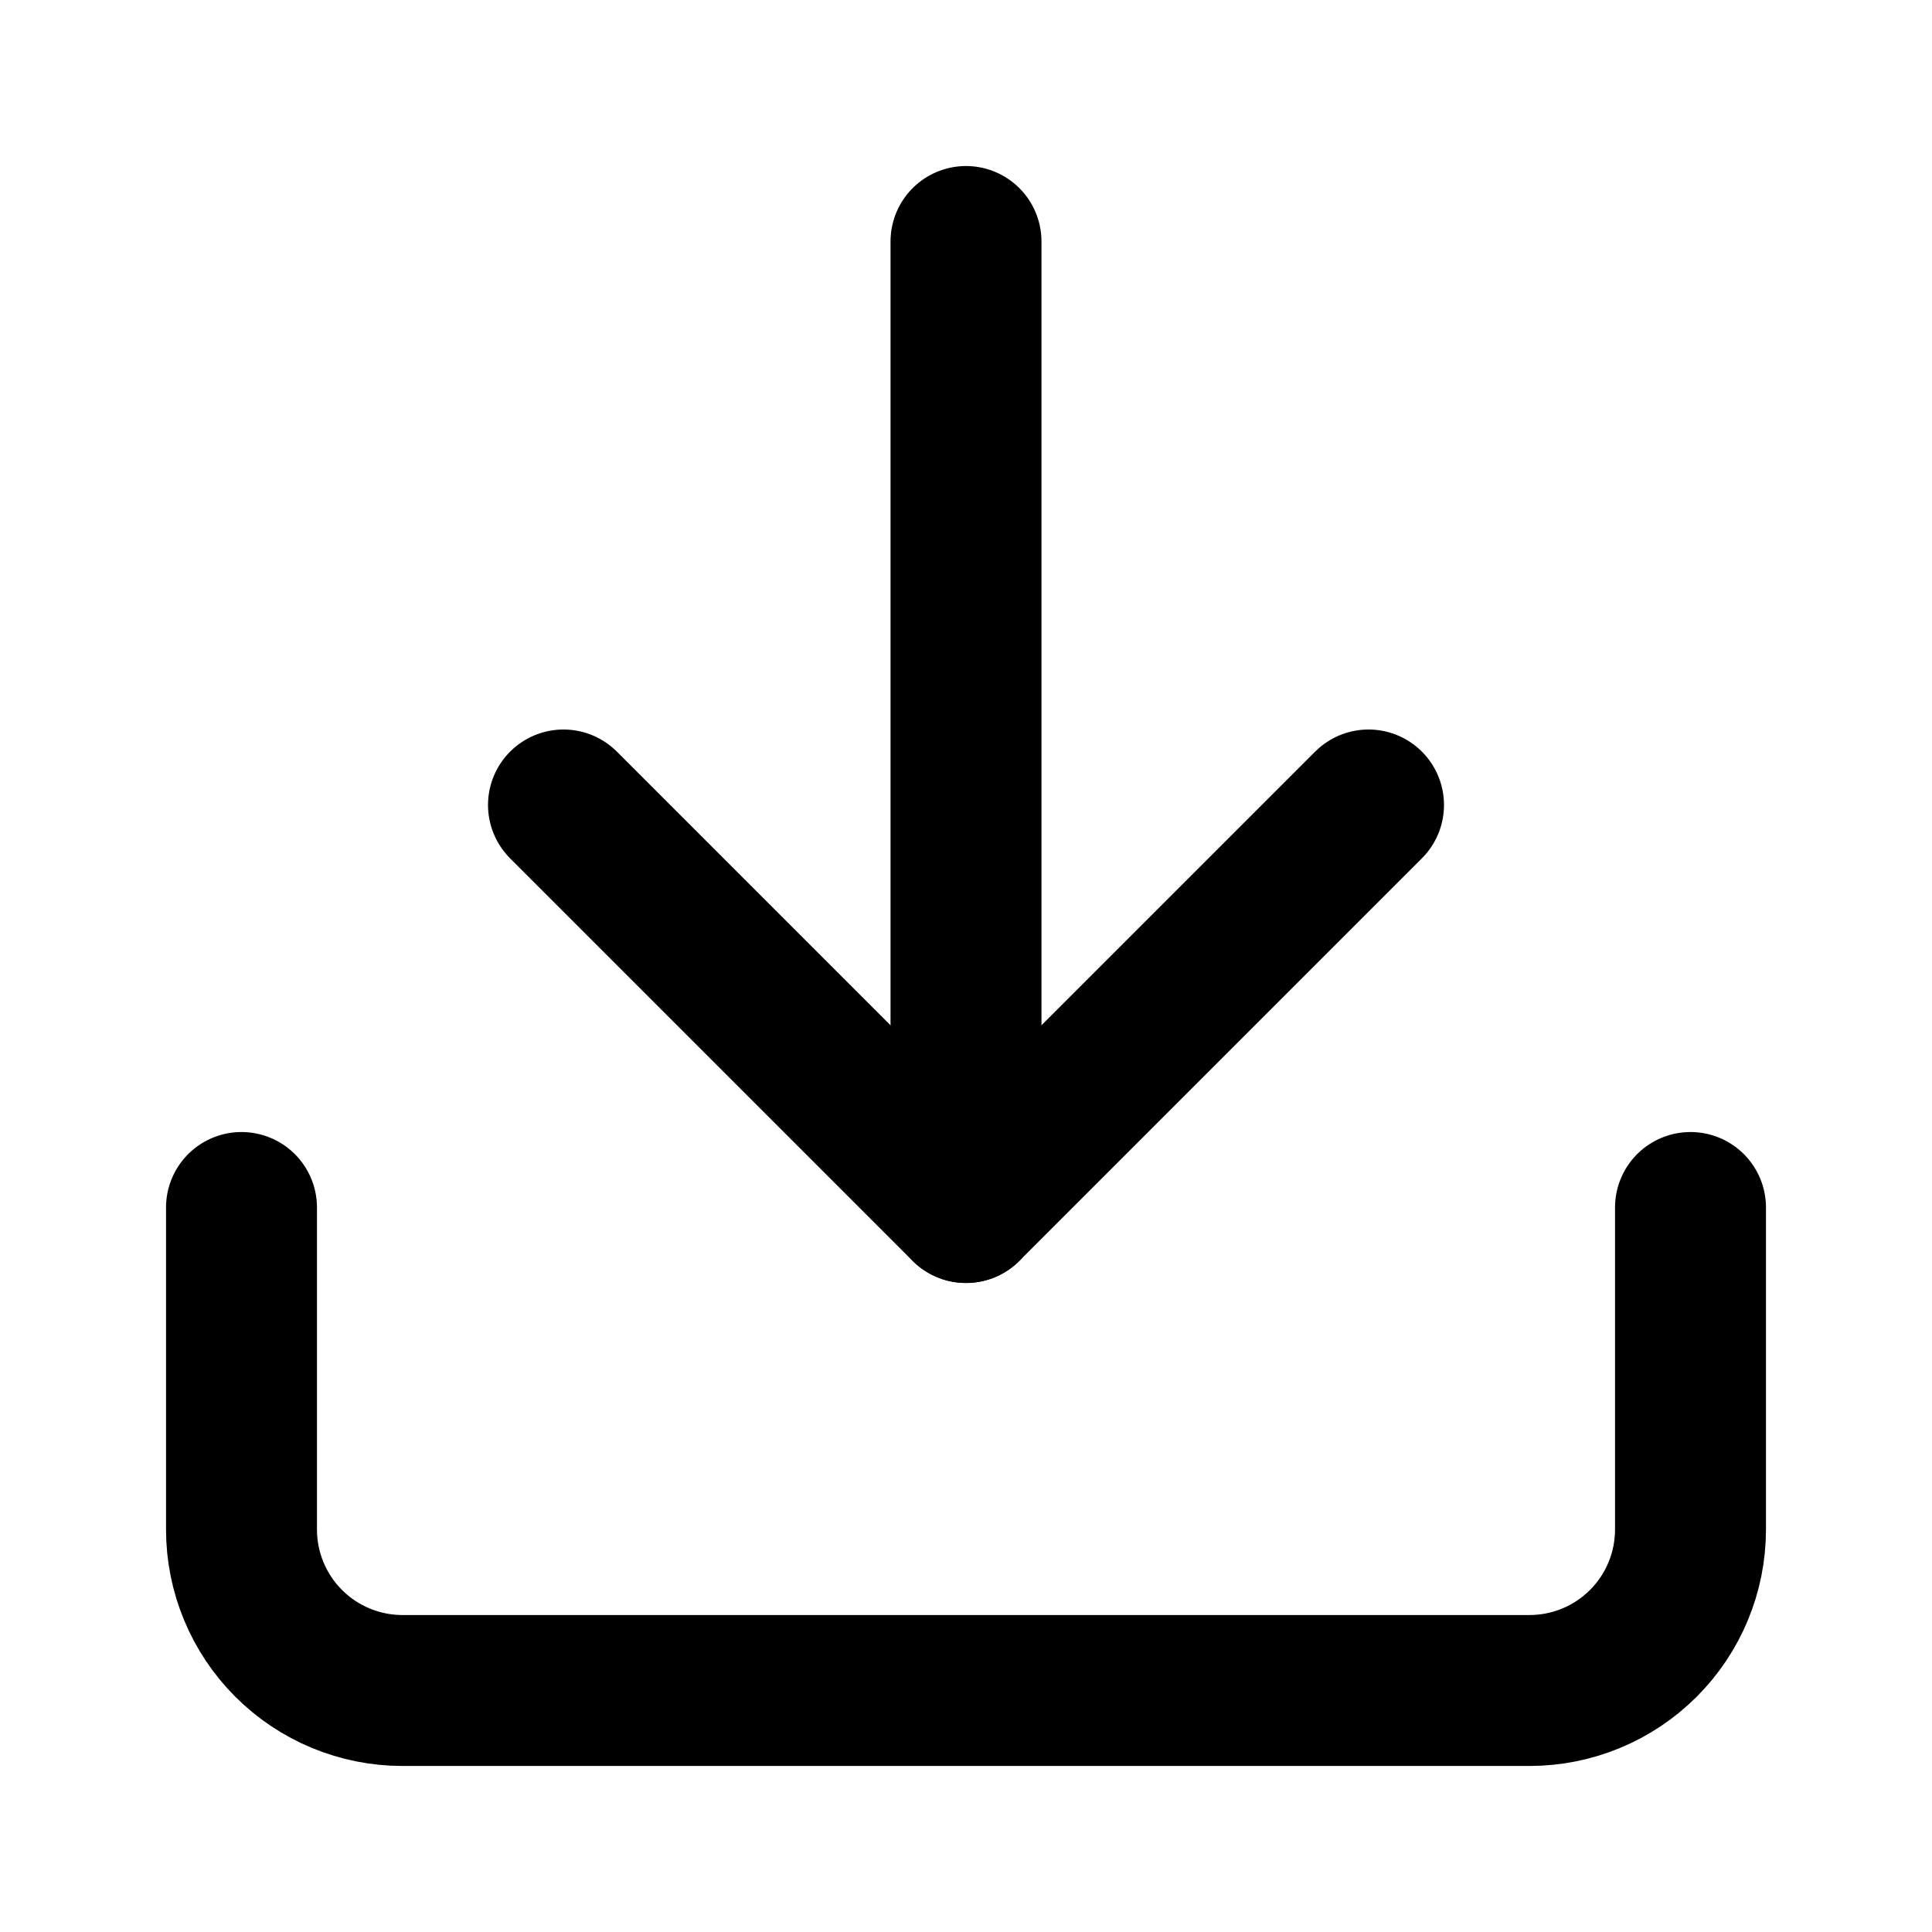 <svg width="32" height="32" viewBox="0 0 32 32" fill="none" xmlns="http://www.w3.org/2000/svg">
<path d="M16 20V4" stroke="black" stroke-width="2.5" stroke-linecap="round" stroke-linejoin="round"/>
<path d="M28 20V25.333C28 26.041 27.719 26.719 27.219 27.219C26.719 27.719 26.041 28 25.333 28H6.667C5.959 28 5.281 27.719 4.781 27.219C4.281 26.719 4 26.041 4 25.333V20" stroke="black" stroke-width="2.5" stroke-linecap="round" stroke-linejoin="round"/>
<path d="M9.333 13.333L16 20L22.667 13.333" stroke="black" stroke-width="2.5" stroke-linecap="round" stroke-linejoin="round"/>
</svg>
